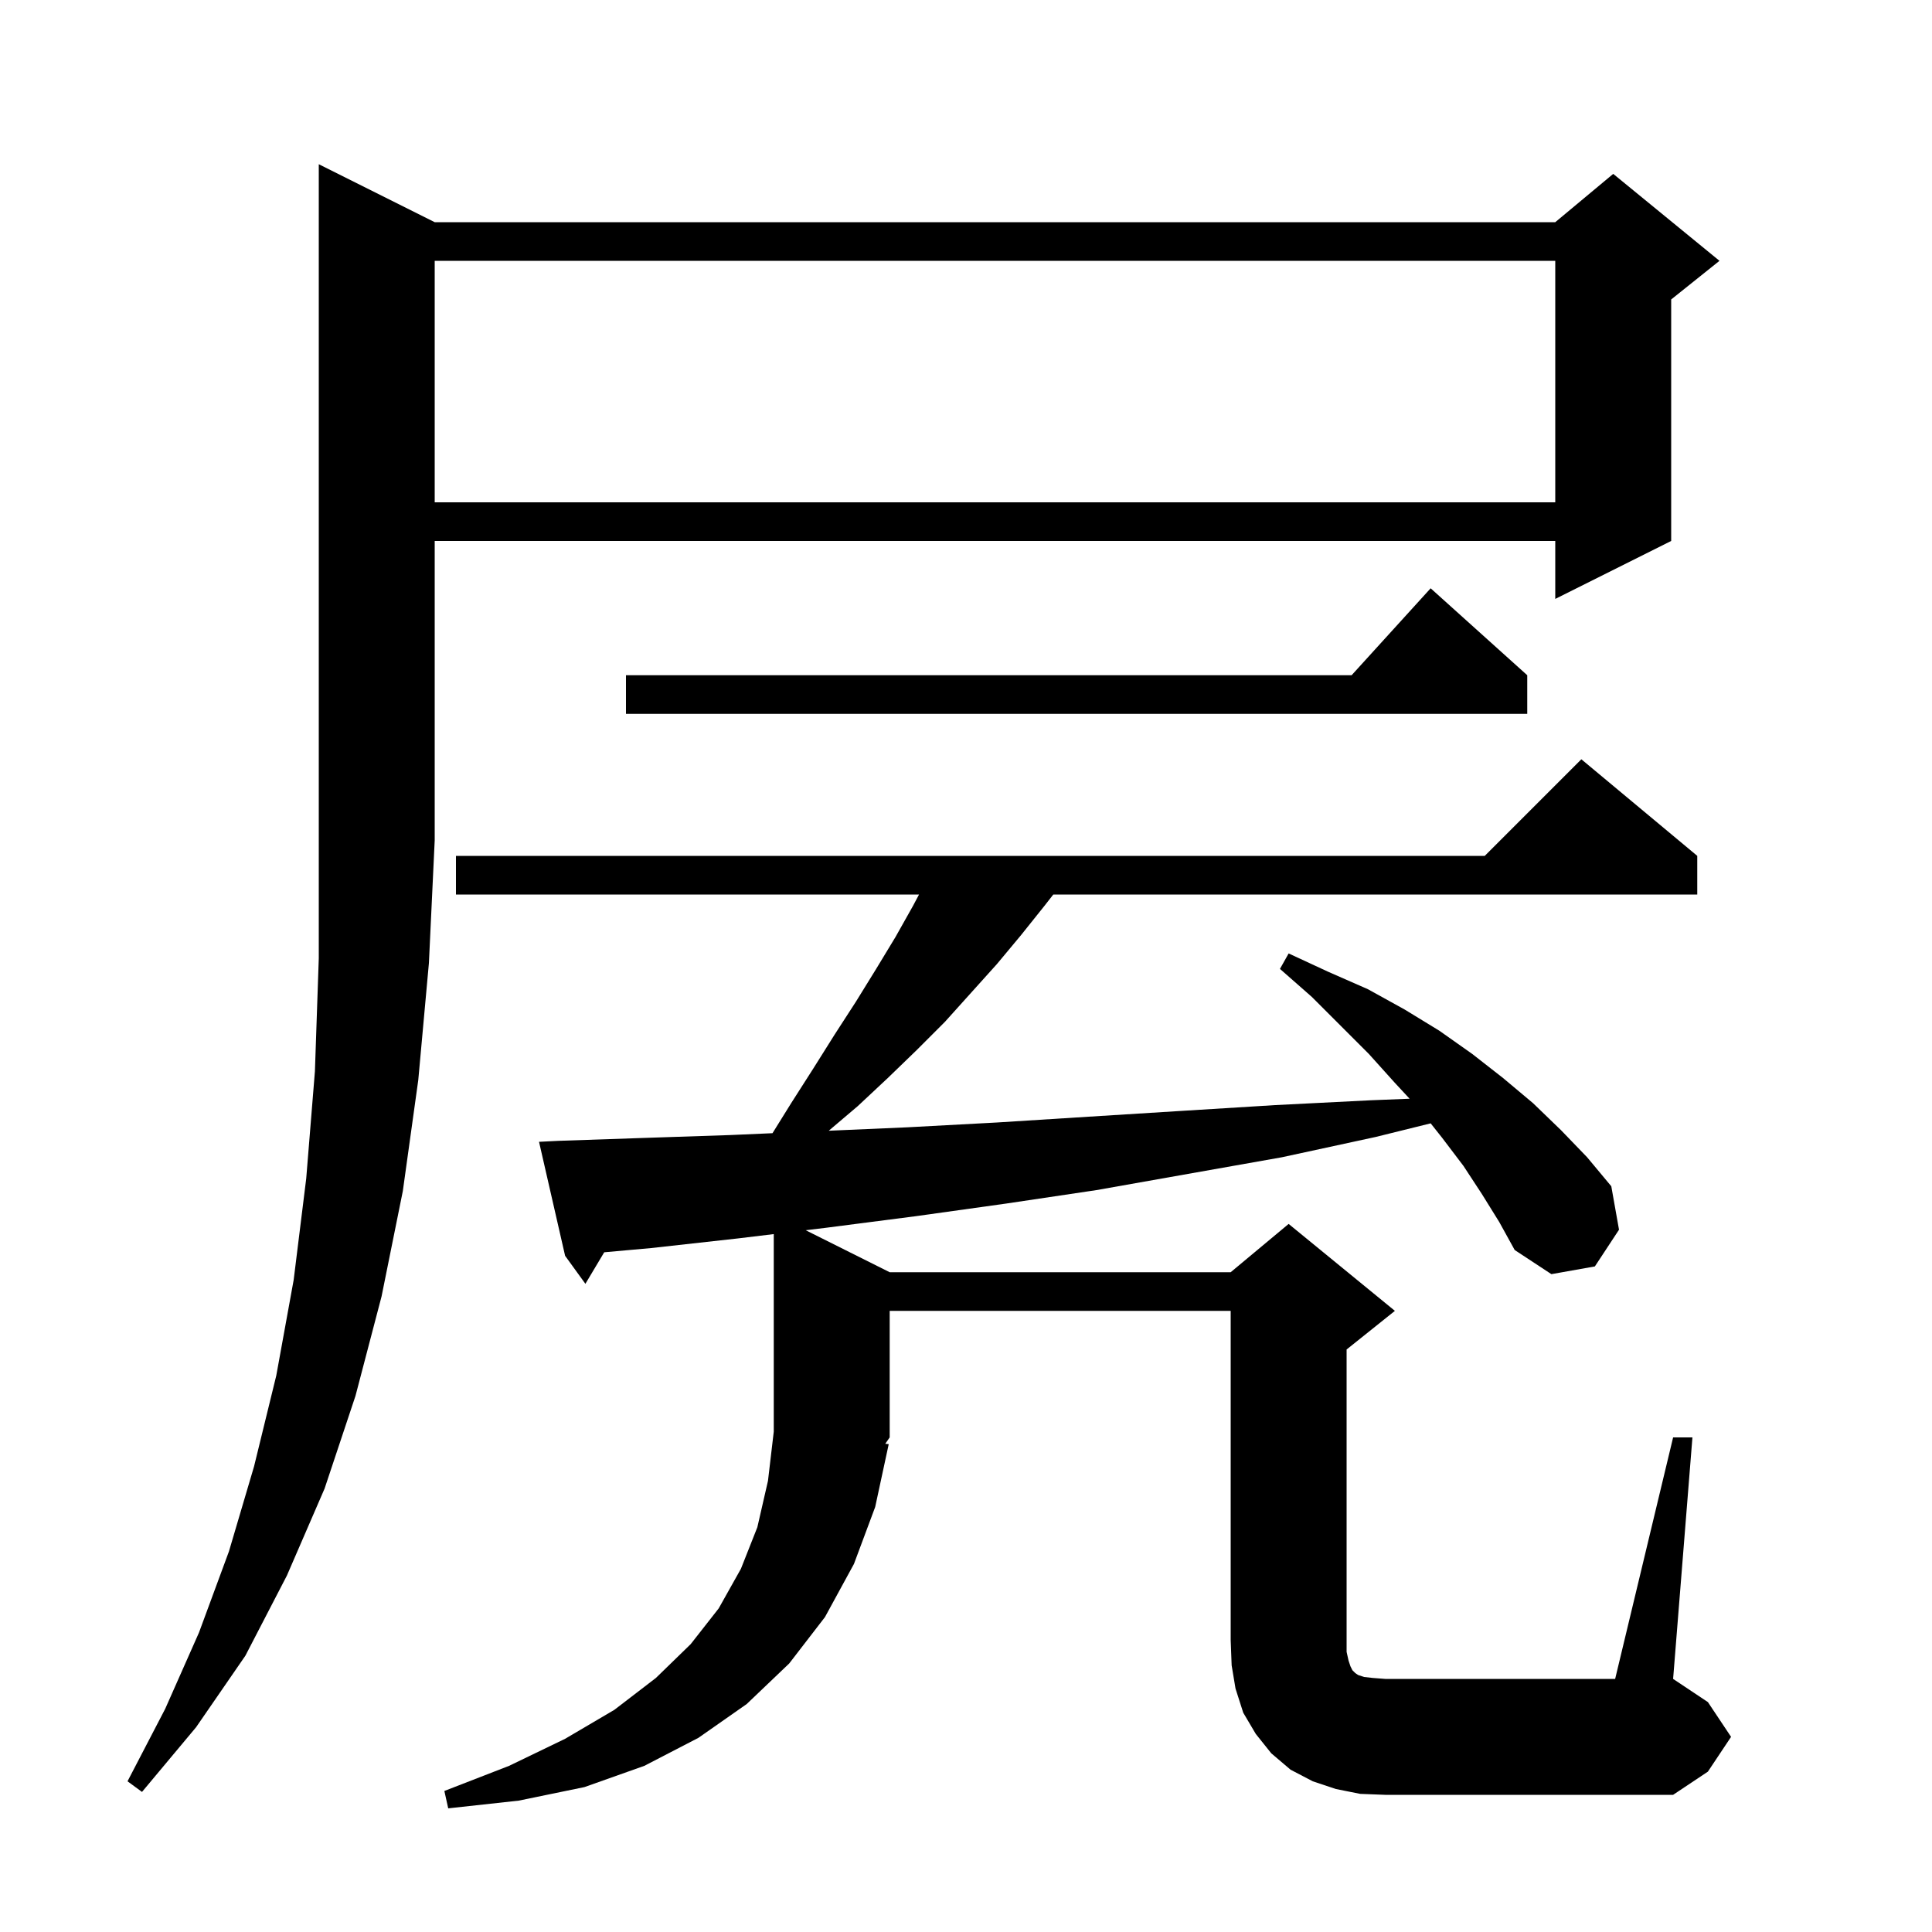 <svg xmlns="http://www.w3.org/2000/svg" xmlns:xlink="http://www.w3.org/1999/xlink" version="1.1" baseProfile="full" viewBox="0 0 200 200" width="200" height="200"><g fill="currentColor"><path d="M 173.2 148.8 L 175.2 148.8 L 173.2 173.8 L 176.8 176.2 L 179.2 179.8 L 176.8 183.4 L 173.2 185.8 L 143.4 185.8 L 140.8 185.7 L 138.3 185.2 L 135.9 184.4 L 133.6 183.2 L 131.6 181.5 L 130.0 179.5 L 128.7 177.3 L 127.9 174.8 L 127.5 172.4 L 127.4 169.8 L 127.4 135.7 L 92.1 135.7 L 92.1 148.8 L 91.641 149.461 L 92.0 149.5 L 90.6 156.0 L 88.4 161.9 L 85.4 167.4 L 81.7 172.2 L 77.3 176.4 L 72.3 179.9 L 66.7 182.8 L 60.5 185.0 L 53.7 186.4 L 46.4 187.2 L 46.0 185.4 L 52.7 182.8 L 58.5 180.0 L 63.6 177.0 L 67.9 173.7 L 71.5 170.2 L 74.4 166.5 L 76.7 162.4 L 78.4 158.1 L 79.5 153.3 L 80.1 148.2 L 80.1 127.753 L 76.4 128.2 L 67.4 129.2 L 62.548 129.636 L 60.6 132.9 L 58.5 130.0 L 55.8 118.2 L 57.8 118.1 L 66.6 117.8 L 75.6 117.5 L 79.968 117.308 L 81.9 114.2 L 84.2 110.6 L 86.4 107.1 L 88.6 103.7 L 90.7 100.3 L 92.7 97.0 L 94.5 93.8 L 95.138 92.6 L 47.2 92.6 L 47.2 88.6 L 153.7 88.6 L 163.7 78.6 L 175.7 88.6 L 175.7 92.6 L 109.037 92.6 L 108.1 93.8 L 105.7 96.8 L 103.2 99.8 L 97.8 105.8 L 94.9 108.7 L 91.9 111.6 L 88.8 114.5 L 85.792 117.053 L 93.9 116.7 L 103.2 116.2 L 112.7 115.6 L 122.3 115.0 L 132.0 114.4 L 141.9 113.9 L 145.922 113.739 L 144.4 112.1 L 141.7 109.1 L 135.8 103.2 L 132.5 100.3 L 133.4 98.7 L 137.5 100.6 L 141.6 102.4 L 145.4 104.5 L 149.0 106.7 L 152.4 109.1 L 155.6 111.6 L 158.7 114.2 L 161.6 117.0 L 164.3 119.8 L 166.8 122.8 L 167.6 127.3 L 165.1 131.1 L 160.6 131.9 L 156.8 129.4 L 155.2 126.5 L 153.4 123.6 L 151.5 120.7 L 149.3 117.8 L 148.102 116.289 L 142.4 117.7 L 132.7 119.8 L 113.5 123.2 L 104.1 124.6 L 94.8 125.9 L 85.5 127.1 L 83.406 127.353 L 92.1 131.7 L 127.4 131.7 L 133.4 126.7 L 144.4 135.7 L 139.4 139.7 L 139.4 171.0 L 139.6 171.9 L 139.8 172.5 L 140.0 172.9 L 140.3 173.2 L 140.6 173.4 L 141.2 173.6 L 142.1 173.7 L 143.4 173.8 L 167.2 173.8 Z M 45.0 23.0 L 161.0 23.0 L 167.0 18.0 L 178.0 27.0 L 173.0 31.0 L 173.0 56.0 L 161.0 62.0 L 161.0 56.0 L 45.0 56.0 L 45.0 87.0 L 44.4 99.7 L 43.3 111.8 L 41.7 123.3 L 39.5 134.2 L 36.8 144.5 L 33.6 154.1 L 29.7 163.1 L 25.4 171.4 L 20.3 178.8 L 14.7 185.5 L 13.2 184.4 L 17.1 176.9 L 20.6 169.0 L 23.7 160.6 L 26.3 151.8 L 28.6 142.4 L 30.4 132.5 L 31.7 122.0 L 32.6 110.9 L 33.0 99.2 L 33.0 17.0 Z M 158.1 69.9 L 158.1 73.9 L 64.8 73.9 L 64.8 69.9 L 139.918 69.9 L 148.1 60.9 Z M 45.0 27.0 L 45.0 52.0 L 161.0 52.0 L 161.0 27.0 Z "/></g></svg>